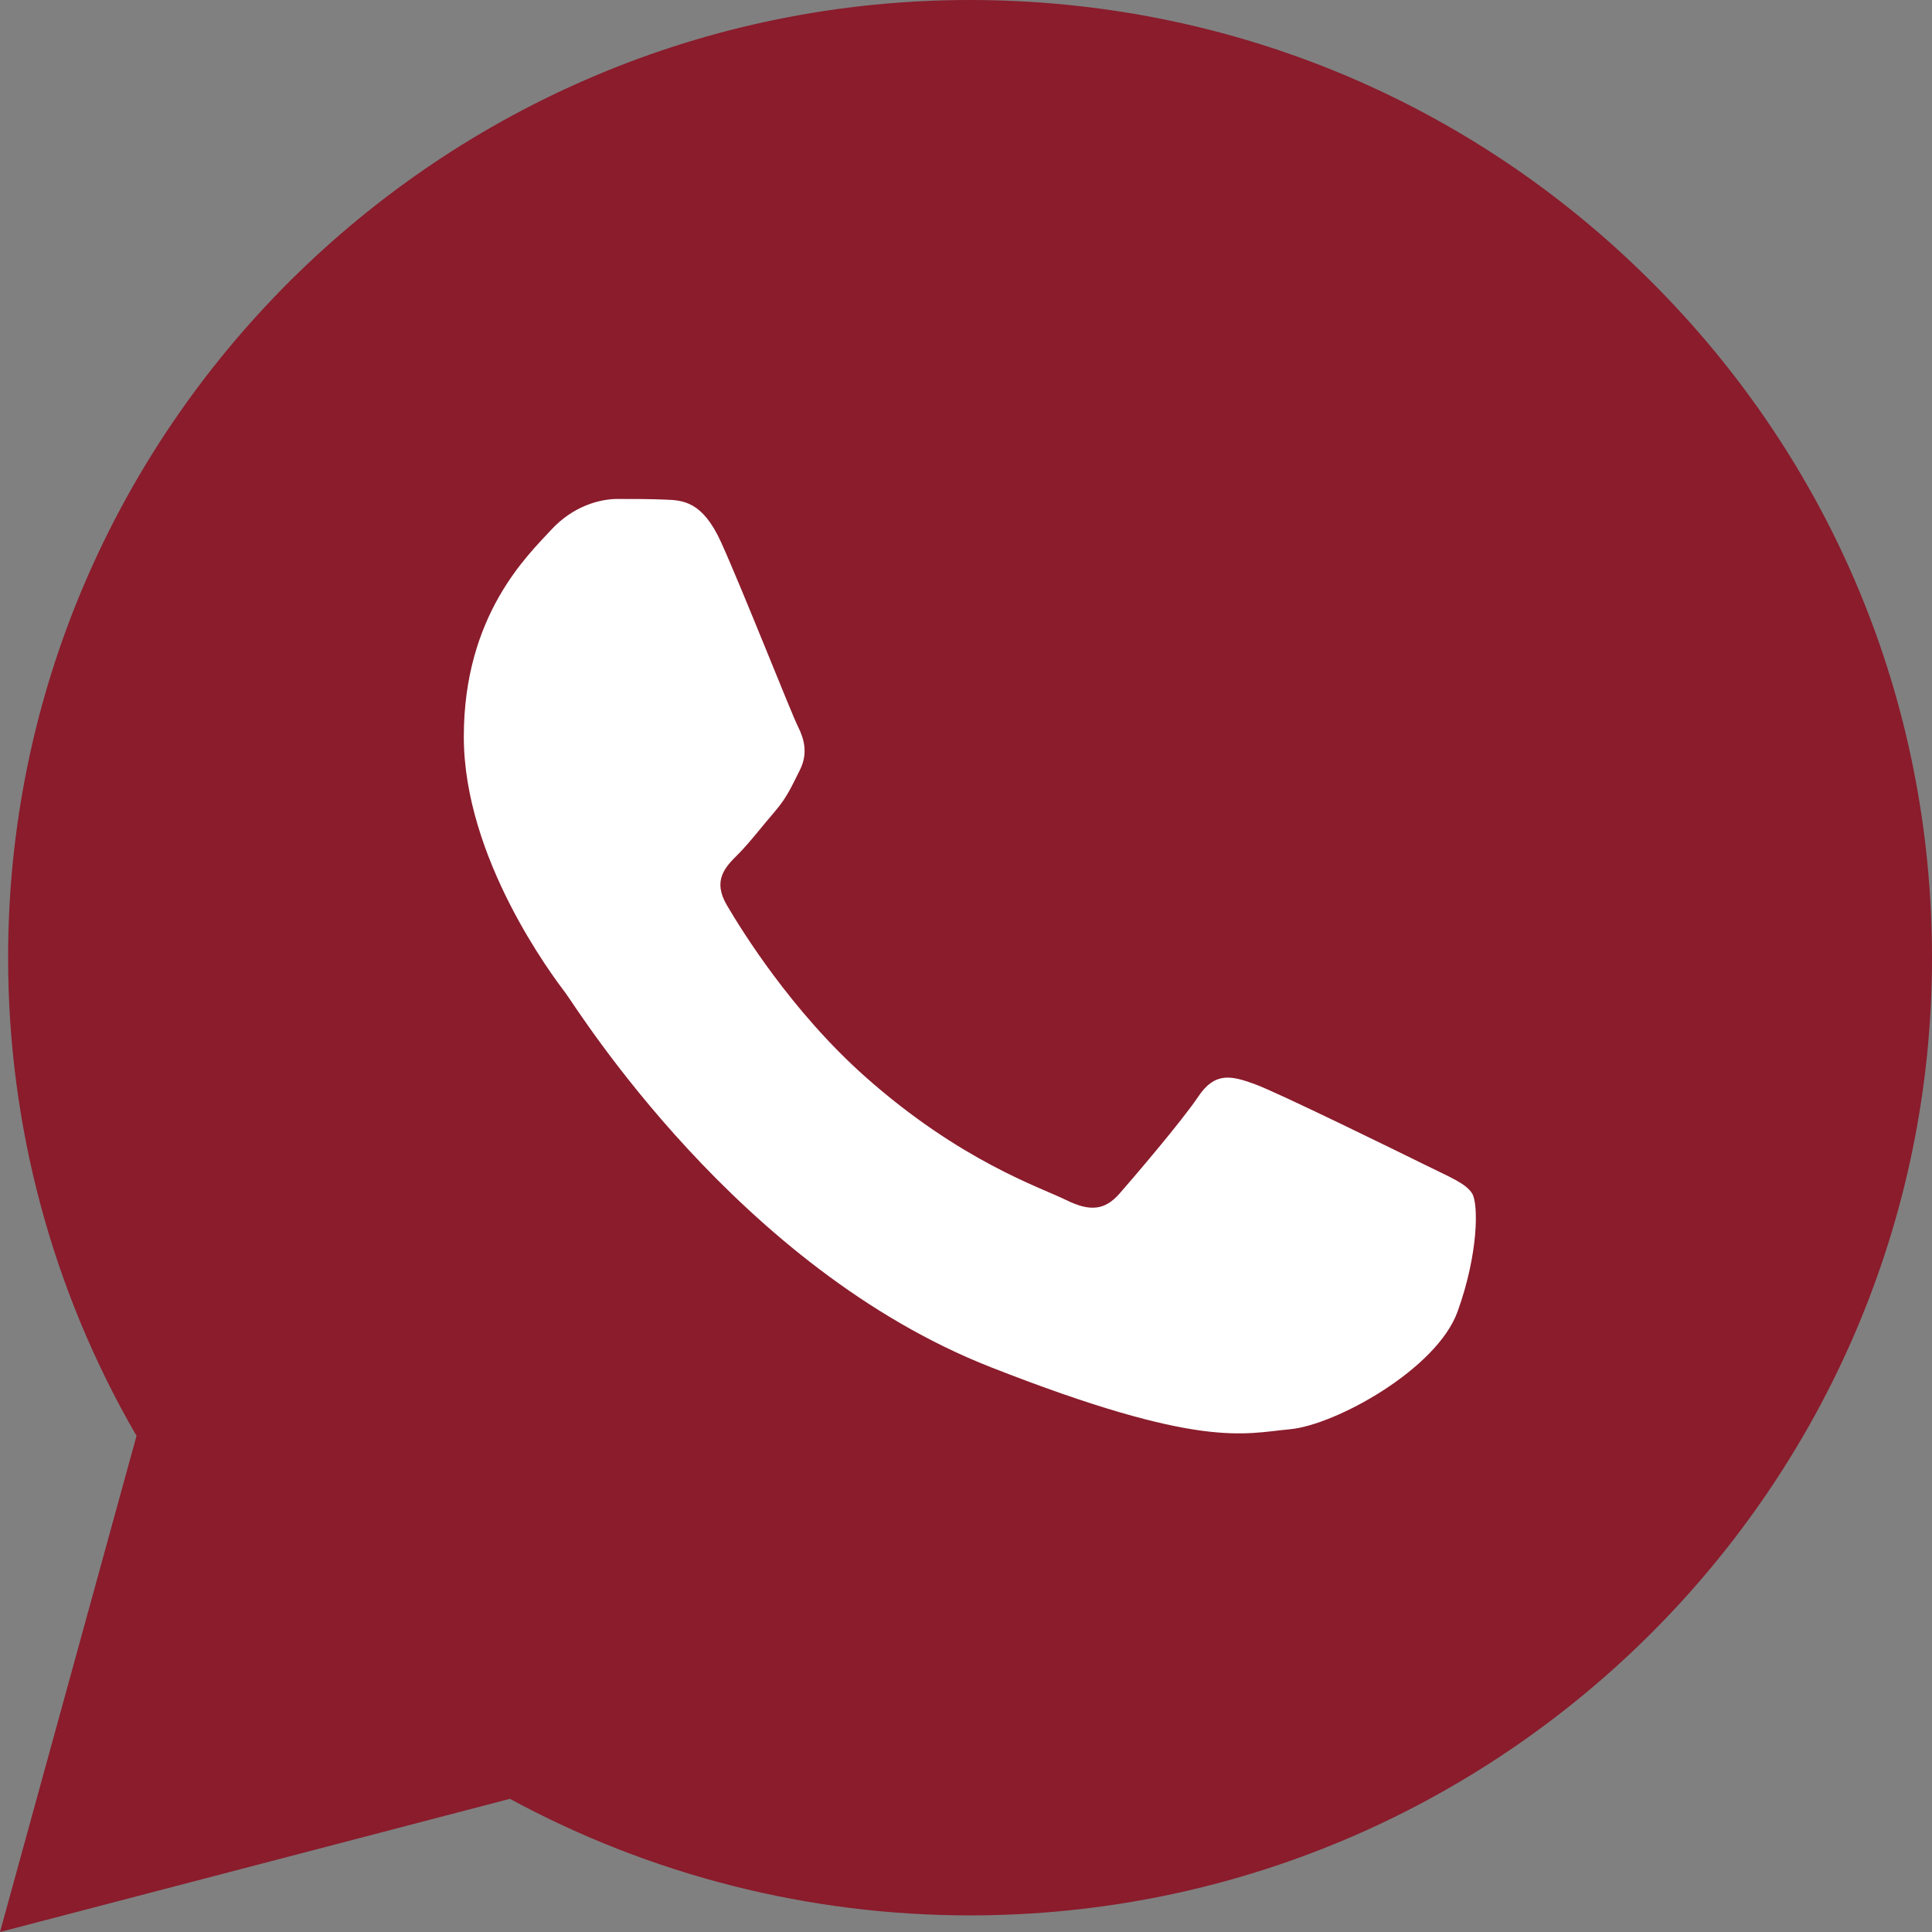 <svg width="15" height="15" viewBox="0 0 15 15" fill="none" xmlns="http://www.w3.org/2000/svg">
<rect x="0" y="0" width="15" height="15" fill="#808080" stroke="none"/>
<path d="M0.063 7.432C0.062 8.742 0.406 10.021 1.06 11.148L0 15L3.959 13.966C5.054 14.56 6.281 14.871 7.528 14.871H7.532C11.648 14.871 14.998 11.537 15 7.438C15.001 5.452 14.225 3.585 12.814 2.18C11.404 0.775 9.529 0.001 7.531 0C3.415 0 0.064 3.334 0.063 7.432Z" fill="#8A1C2C"/>
<path d="M5.599 4.211C5.454 3.891 5.302 3.884 5.164 3.879C5.051 3.874 4.922 3.874 4.793 3.874C4.665 3.874 4.455 3.923 4.278 4.115C4.101 4.308 3.601 4.773 3.601 5.72C3.601 6.667 4.294 7.582 4.391 7.71C4.487 7.839 5.728 9.844 7.693 10.615C9.326 11.256 9.658 11.129 10.013 11.097C10.367 11.065 11.156 10.631 11.317 10.182C11.479 9.732 11.479 9.347 11.43 9.267C11.382 9.187 11.253 9.138 11.06 9.042C10.866 8.946 9.916 8.48 9.739 8.416C9.561 8.352 9.433 8.32 9.304 8.513C9.175 8.705 8.805 9.138 8.692 9.267C8.579 9.395 8.466 9.411 8.273 9.315C8.079 9.219 7.457 9.016 6.718 8.36C6.144 7.85 5.756 7.22 5.643 7.027C5.53 6.835 5.631 6.731 5.728 6.635C5.815 6.549 5.921 6.41 6.018 6.298C6.114 6.185 6.146 6.105 6.211 5.977C6.275 5.848 6.243 5.736 6.195 5.64C6.146 5.544 5.771 4.592 5.599 4.211Z" fill="white"/>
</svg>
